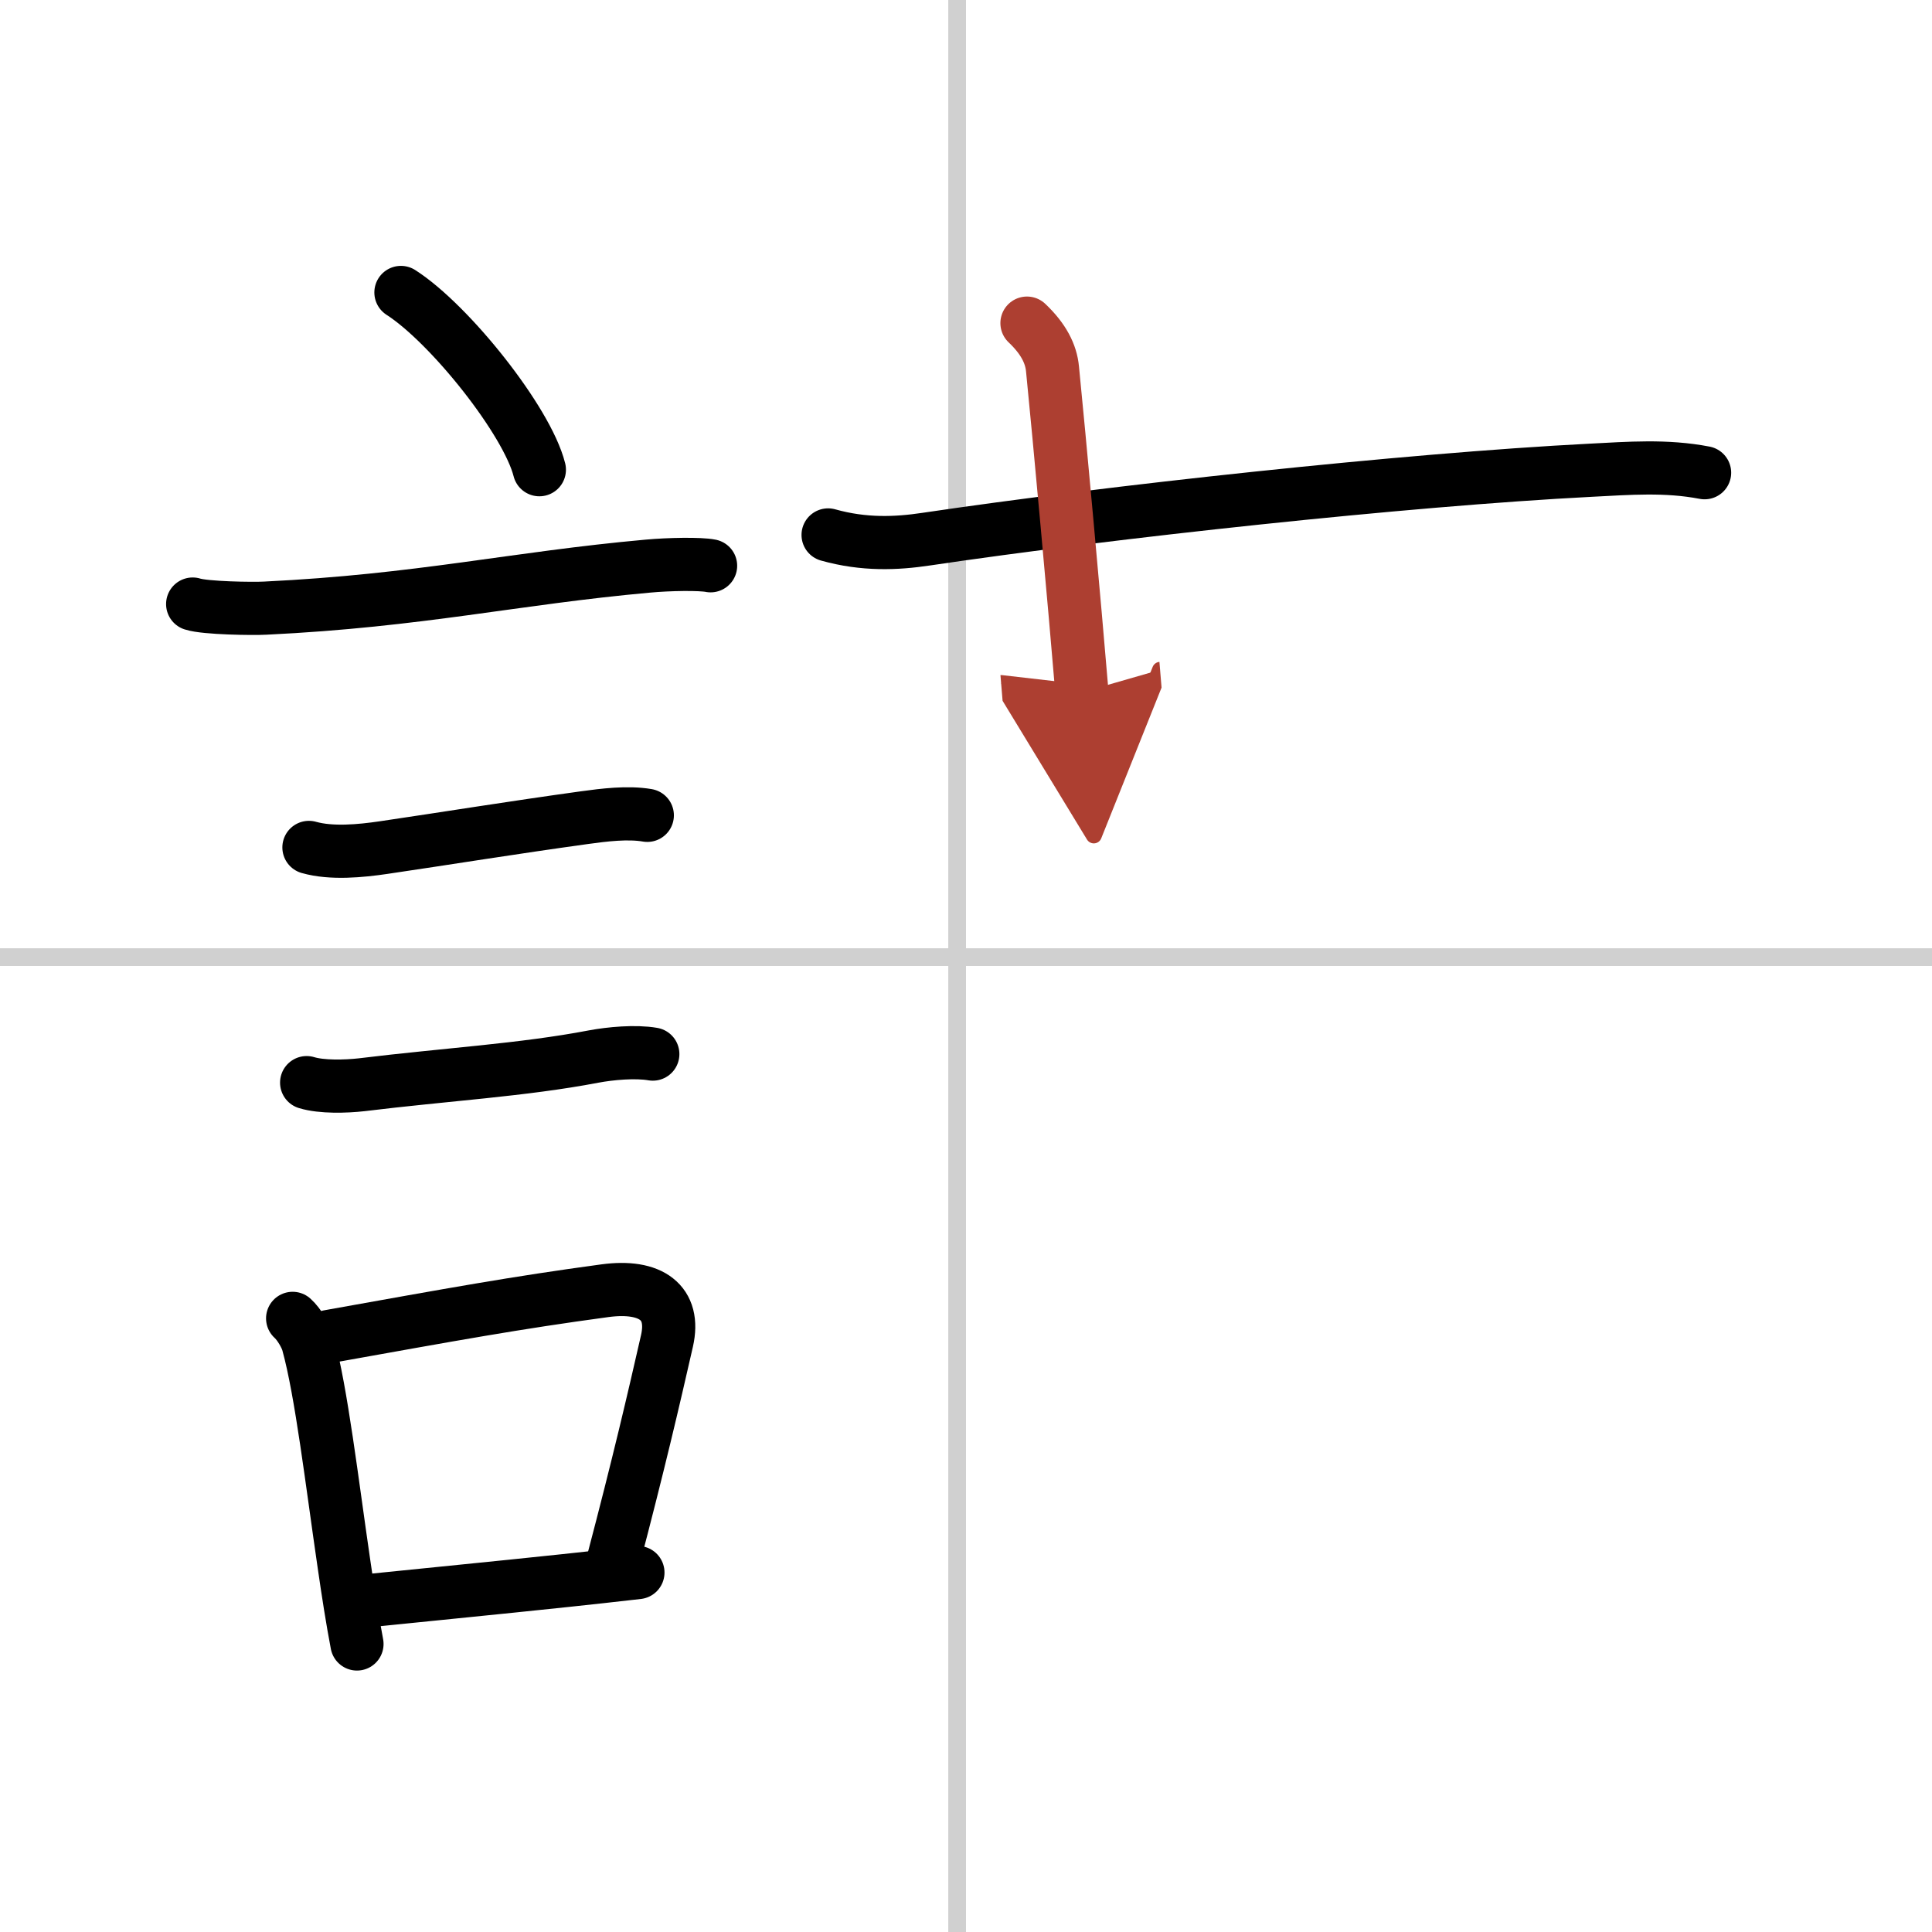 <svg width="400" height="400" viewBox="0 0 109 109" xmlns="http://www.w3.org/2000/svg"><defs><marker id="a" markerWidth="4" orient="auto" refX="1" refY="5" viewBox="0 0 10 10"><polyline points="0 0 10 5 0 10 1 5" fill="#ad3f31" stroke="#ad3f31"/></marker></defs><g fill="none" stroke="#000" stroke-linecap="round" stroke-linejoin="round" stroke-width="3"><rect width="100%" height="100%" fill="#fff" stroke="#fff"/><line x1="54" x2="54" y2="109" stroke="#d0d0d0" stroke-width="1"/><line x2="109" y1="54" y2="54" stroke="#d0d0d0" stroke-width="1"/><path d="m22.62 16.5c2.76 1.77 7.12 7.25 7.81 10"/><path d="m10.87 34.08c0.71 0.23 3.4 0.27 4.1 0.23 8.73-0.42 14.03-1.69 21.58-2.37 1.18-0.11 2.95-0.14 3.54-0.02"/><path d="m17.43 47.81c1.27 0.36 2.92 0.2 4.21 0.01 3.6-0.53 7.15-1.11 11.34-1.69 1.09-0.15 2.44-0.32 3.54-0.13"/><path d="m17.3 61.08c0.85 0.26 2.21 0.22 3.1 0.12 4.73-0.58 9.11-0.83 13.08-1.59 0.96-0.18 2.37-0.31 3.35-0.14"/><path d="m16.51 74.38c0.36 0.32 0.76 1 0.87 1.42 0.75 2.71 1.35 7.82 2.03 12.46 0.23 1.59 0.47 3.13 0.73 4.49"/><path d="m18.56 75.4c7.1-1.27 10.47-1.89 15.57-2.58 2.6-0.35 3.99 0.67 3.5 2.83-0.76 3.34-1.61 6.99-3.04 12.42"/><path d="m20.94 90.29c3.5-0.36 6.73-0.67 10.98-1.12 1.28-0.14 2.63-0.28 4.07-0.45"/><path d="m46.72 30.18c2.03 0.57 3.85 0.49 5.52 0.24 10.38-1.54 26.99-3.35 37.5-3.89 2.16-0.11 4.25-0.28 6.43 0.14"/><path d="m57.94 18.23c0.94 0.89 1.36 1.74 1.44 2.58 0.37 3.69 1.25 13.32 1.66 18.25" marker-end="url(#a)" stroke="#ad3f31"/></g></svg>
